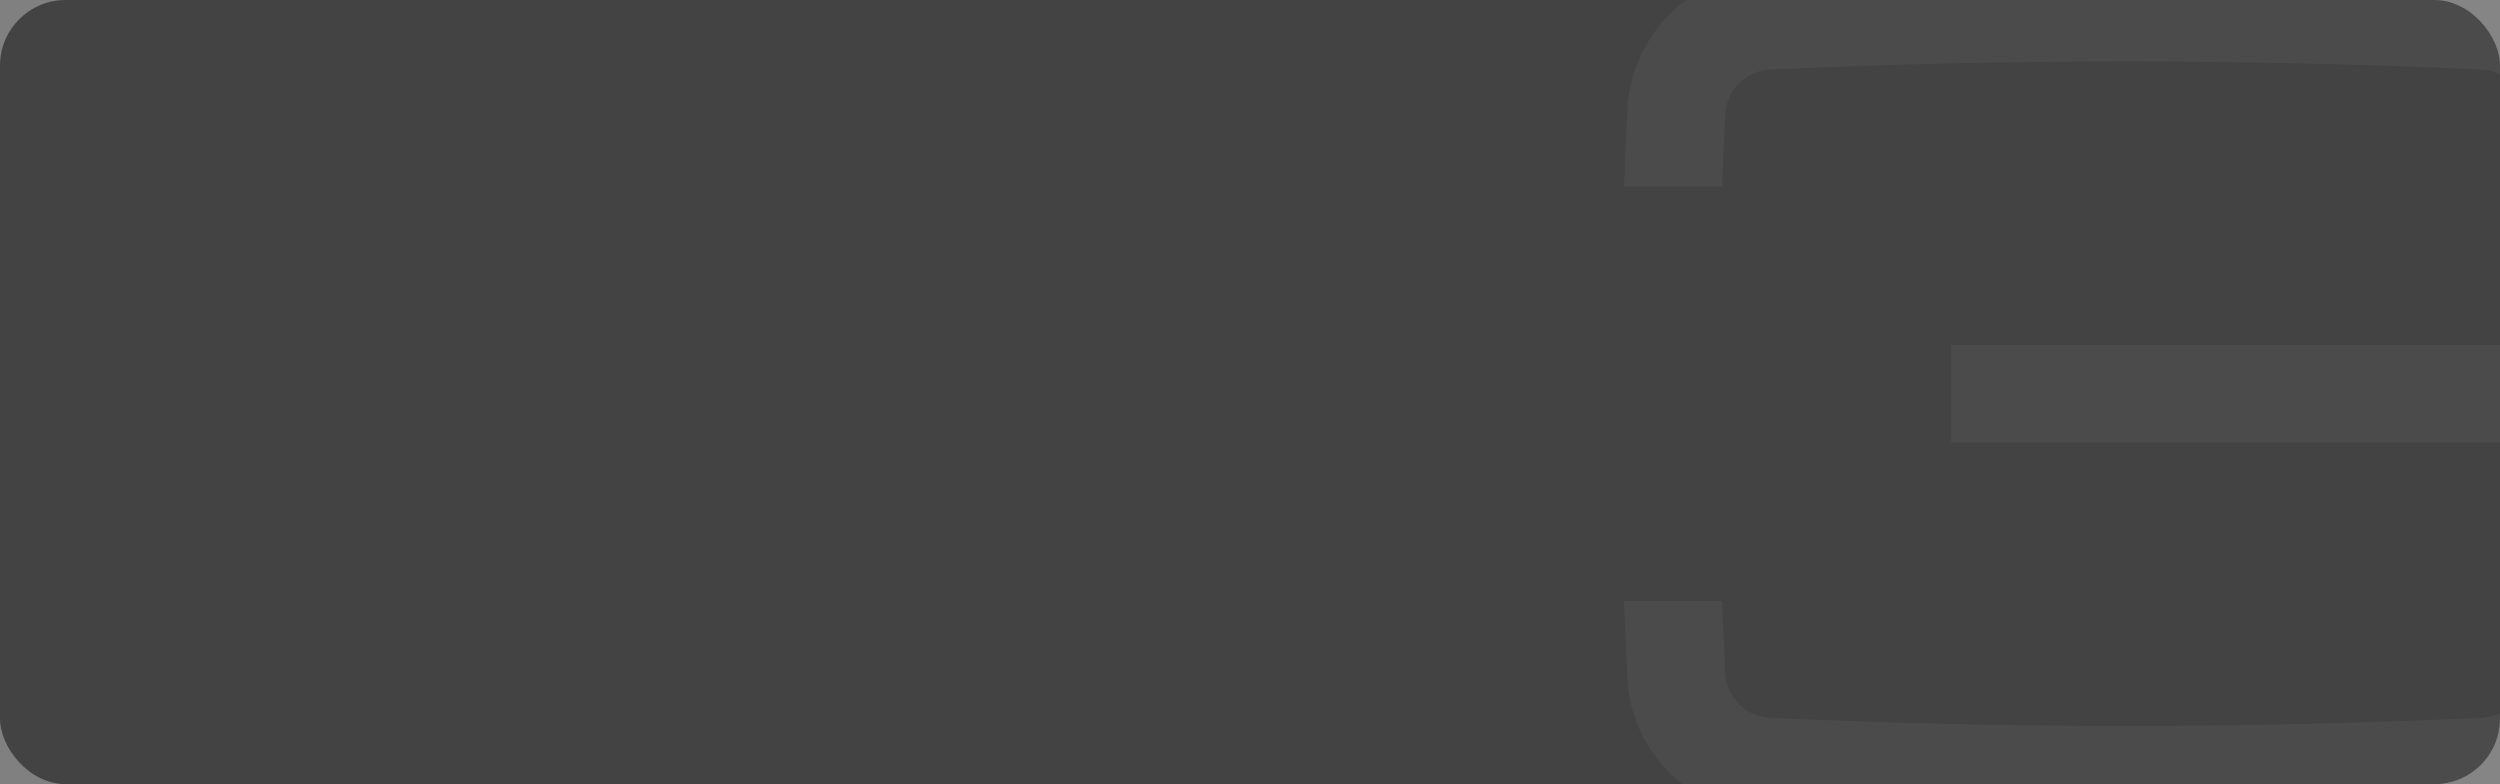 <?xml version="1.0" encoding="UTF-8"?> <svg xmlns="http://www.w3.org/2000/svg" width="762" height="239" viewBox="0 0 762 239" fill="none"><rect x="0" y="0" width="762" height="239" fill="#808080" stroke="none"/> <g clip-path="url(#clip0_677_25036)"> <rect width="762" height="239" rx="20" fill="#434343"></rect> <path d="M799.86 206.683C798.729 229.329 780.444 247.438 757.672 248.488C721.1 250.175 684.529 251 647.958 251C611.387 251 574.816 250.175 538.207 248.488C515.435 247.438 497.149 229.329 496.018 206.683C495.641 198.885 495.302 191.049 495 183.213H524.898C525.162 190.562 525.501 197.873 525.84 205.184C526.029 208.746 527.537 212.082 530.063 214.632C532.589 217.144 535.982 218.644 539.564 218.794C575.532 220.443 611.99 221.268 647.92 221.268C683.851 221.268 720.346 220.443 756.277 218.794C759.858 218.644 763.214 217.144 765.778 214.632C768.341 212.12 769.812 208.746 770 205.184C771.169 181.826 771.848 158.355 772.074 134.847H594.76V105.115H772.074C771.885 81.607 771.169 58.137 770 34.779C769.812 31.217 768.341 27.88 765.778 25.368C763.252 22.856 759.858 21.356 756.314 21.206C720.346 19.557 683.888 18.732 647.958 18.732C612.028 18.732 575.532 19.557 539.602 21.206C536.02 21.356 532.665 22.856 530.101 25.368C527.537 27.88 526.067 31.254 525.878 34.779C525.501 42.127 525.2 49.438 524.898 56.825H495C495.302 48.989 495.641 41.153 496.018 33.316C497.149 10.671 515.435 -7.438 538.207 -8.488C574.778 -10.138 611.349 -11 647.92 -11C684.492 -11 721.063 -10.175 757.634 -8.488C780.406 -7.438 798.692 10.671 799.823 33.316C802.726 91.13 802.726 148.907 799.823 206.683H799.86Z" fill="#ECECEC" fill-opacity="0.05"></path> </g> <defs> <clipPath id="clip0_677_25036"> <rect width="762" height="239" fill="white"></rect> </clipPath> </defs> </svg> 